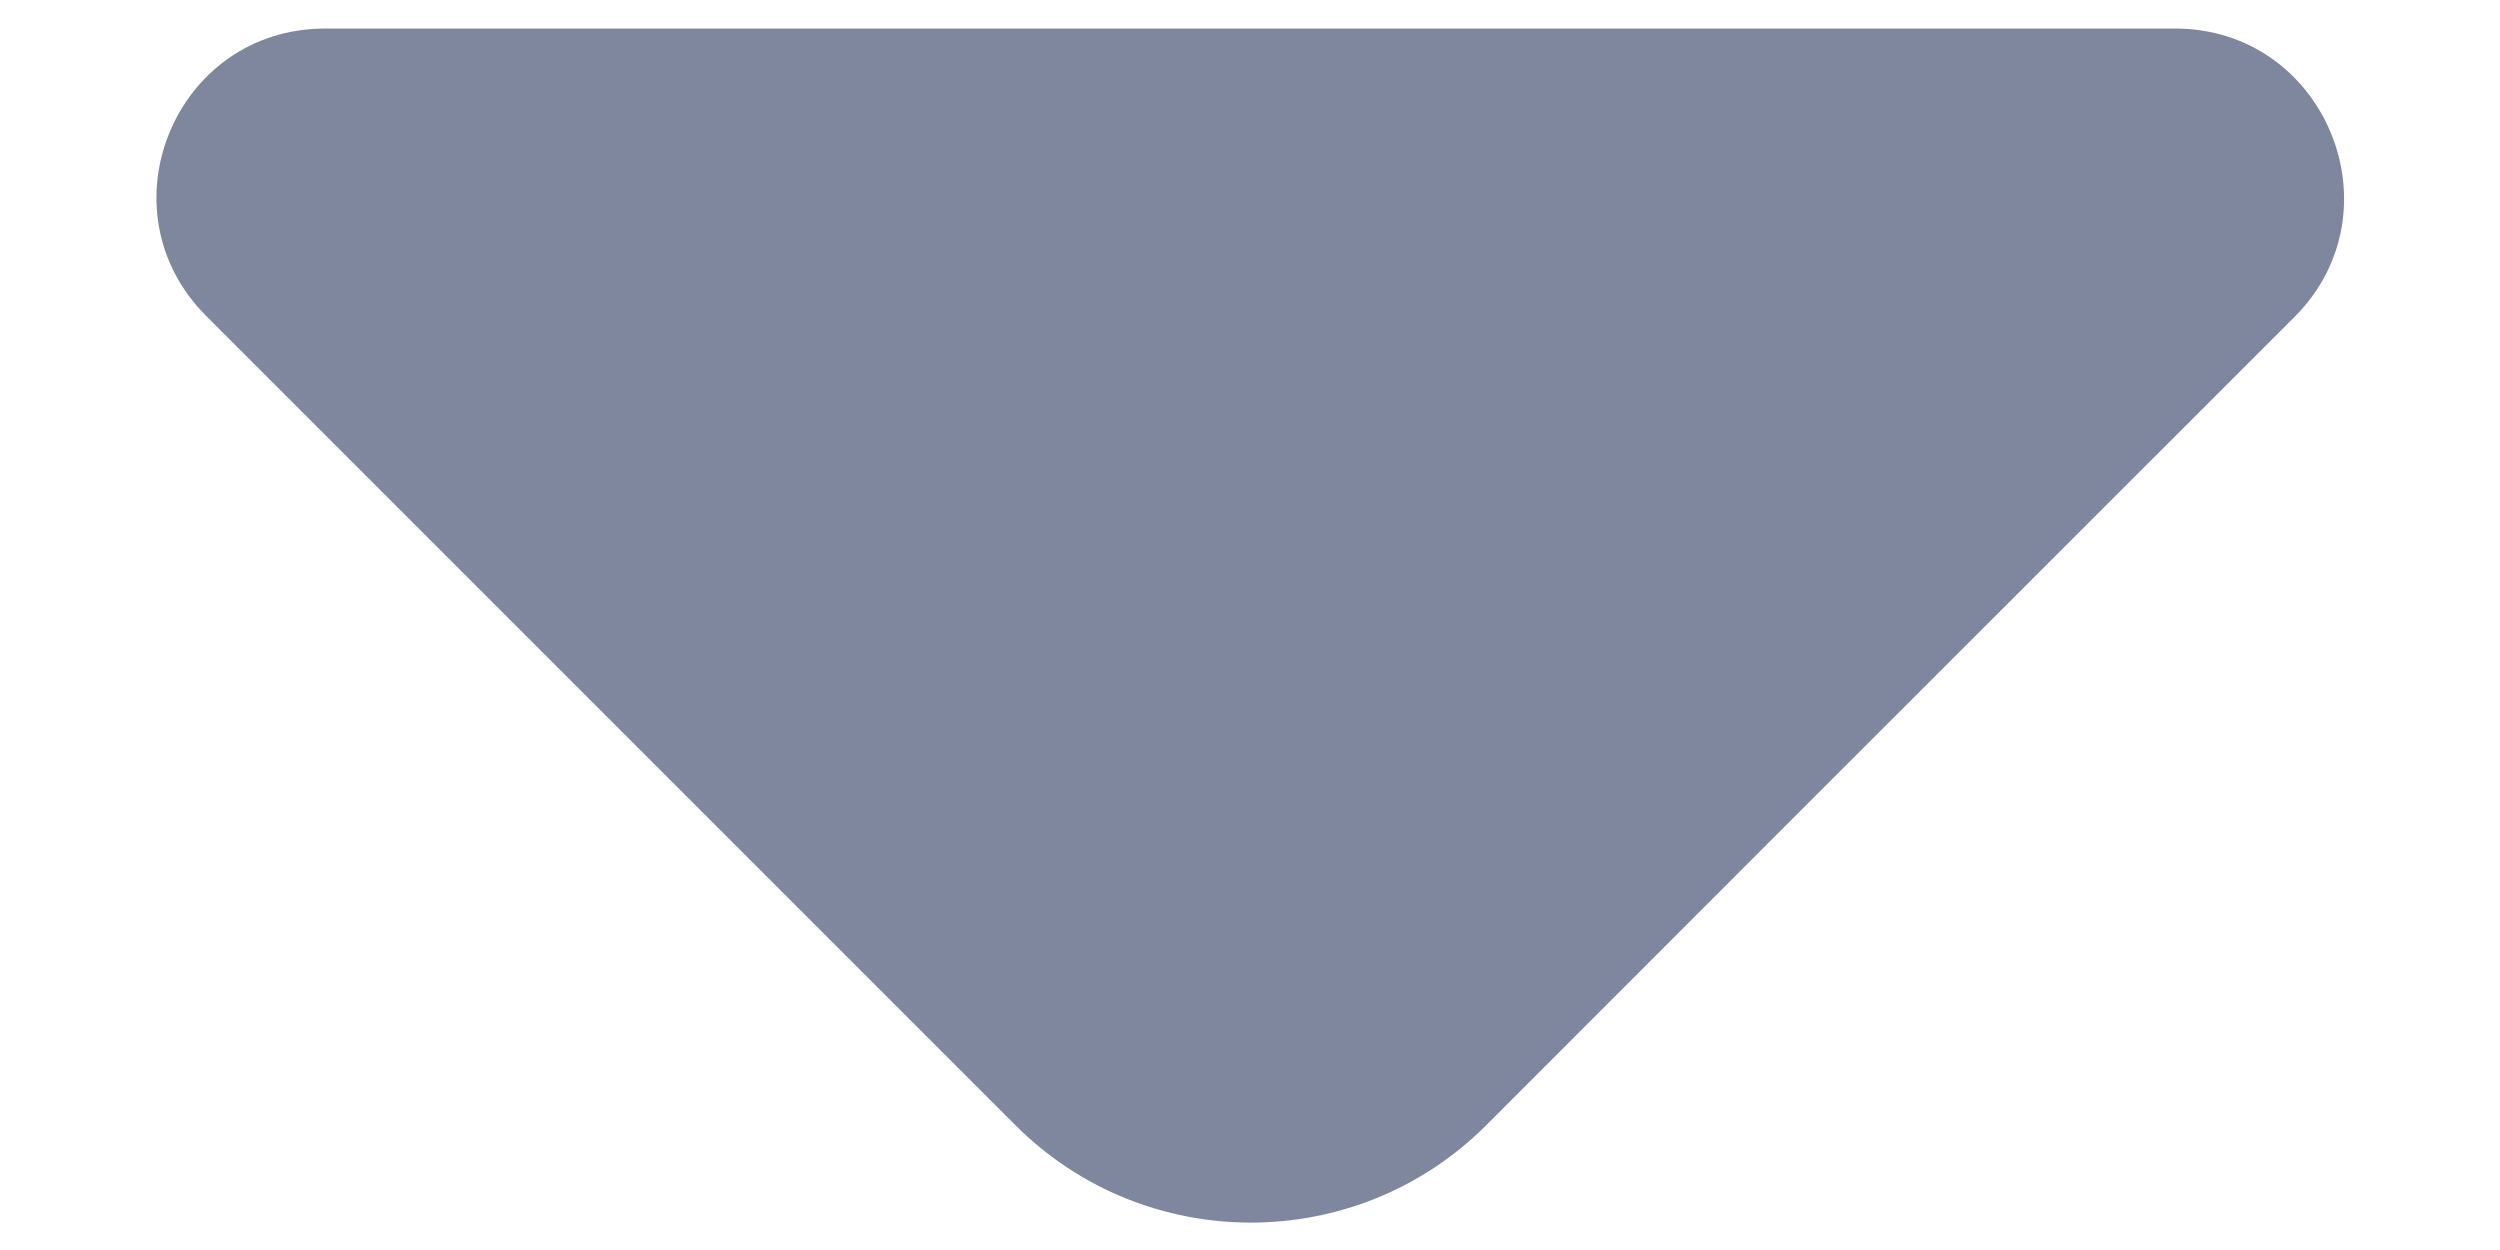 <svg width="12" height="6" viewBox="0 0 12 6" fill="none" xmlns="http://www.w3.org/2000/svg">
<path d="M10.44 0.137H5.768H1.56C0.84 0.137 0.48 1.007 0.99 1.517L4.875 5.402C5.498 6.024 6.51 6.024 7.133 5.402L8.61 3.924L11.018 1.517C11.52 1.007 11.16 0.137 10.44 0.137Z" fill="#7F879E"/>
</svg>
